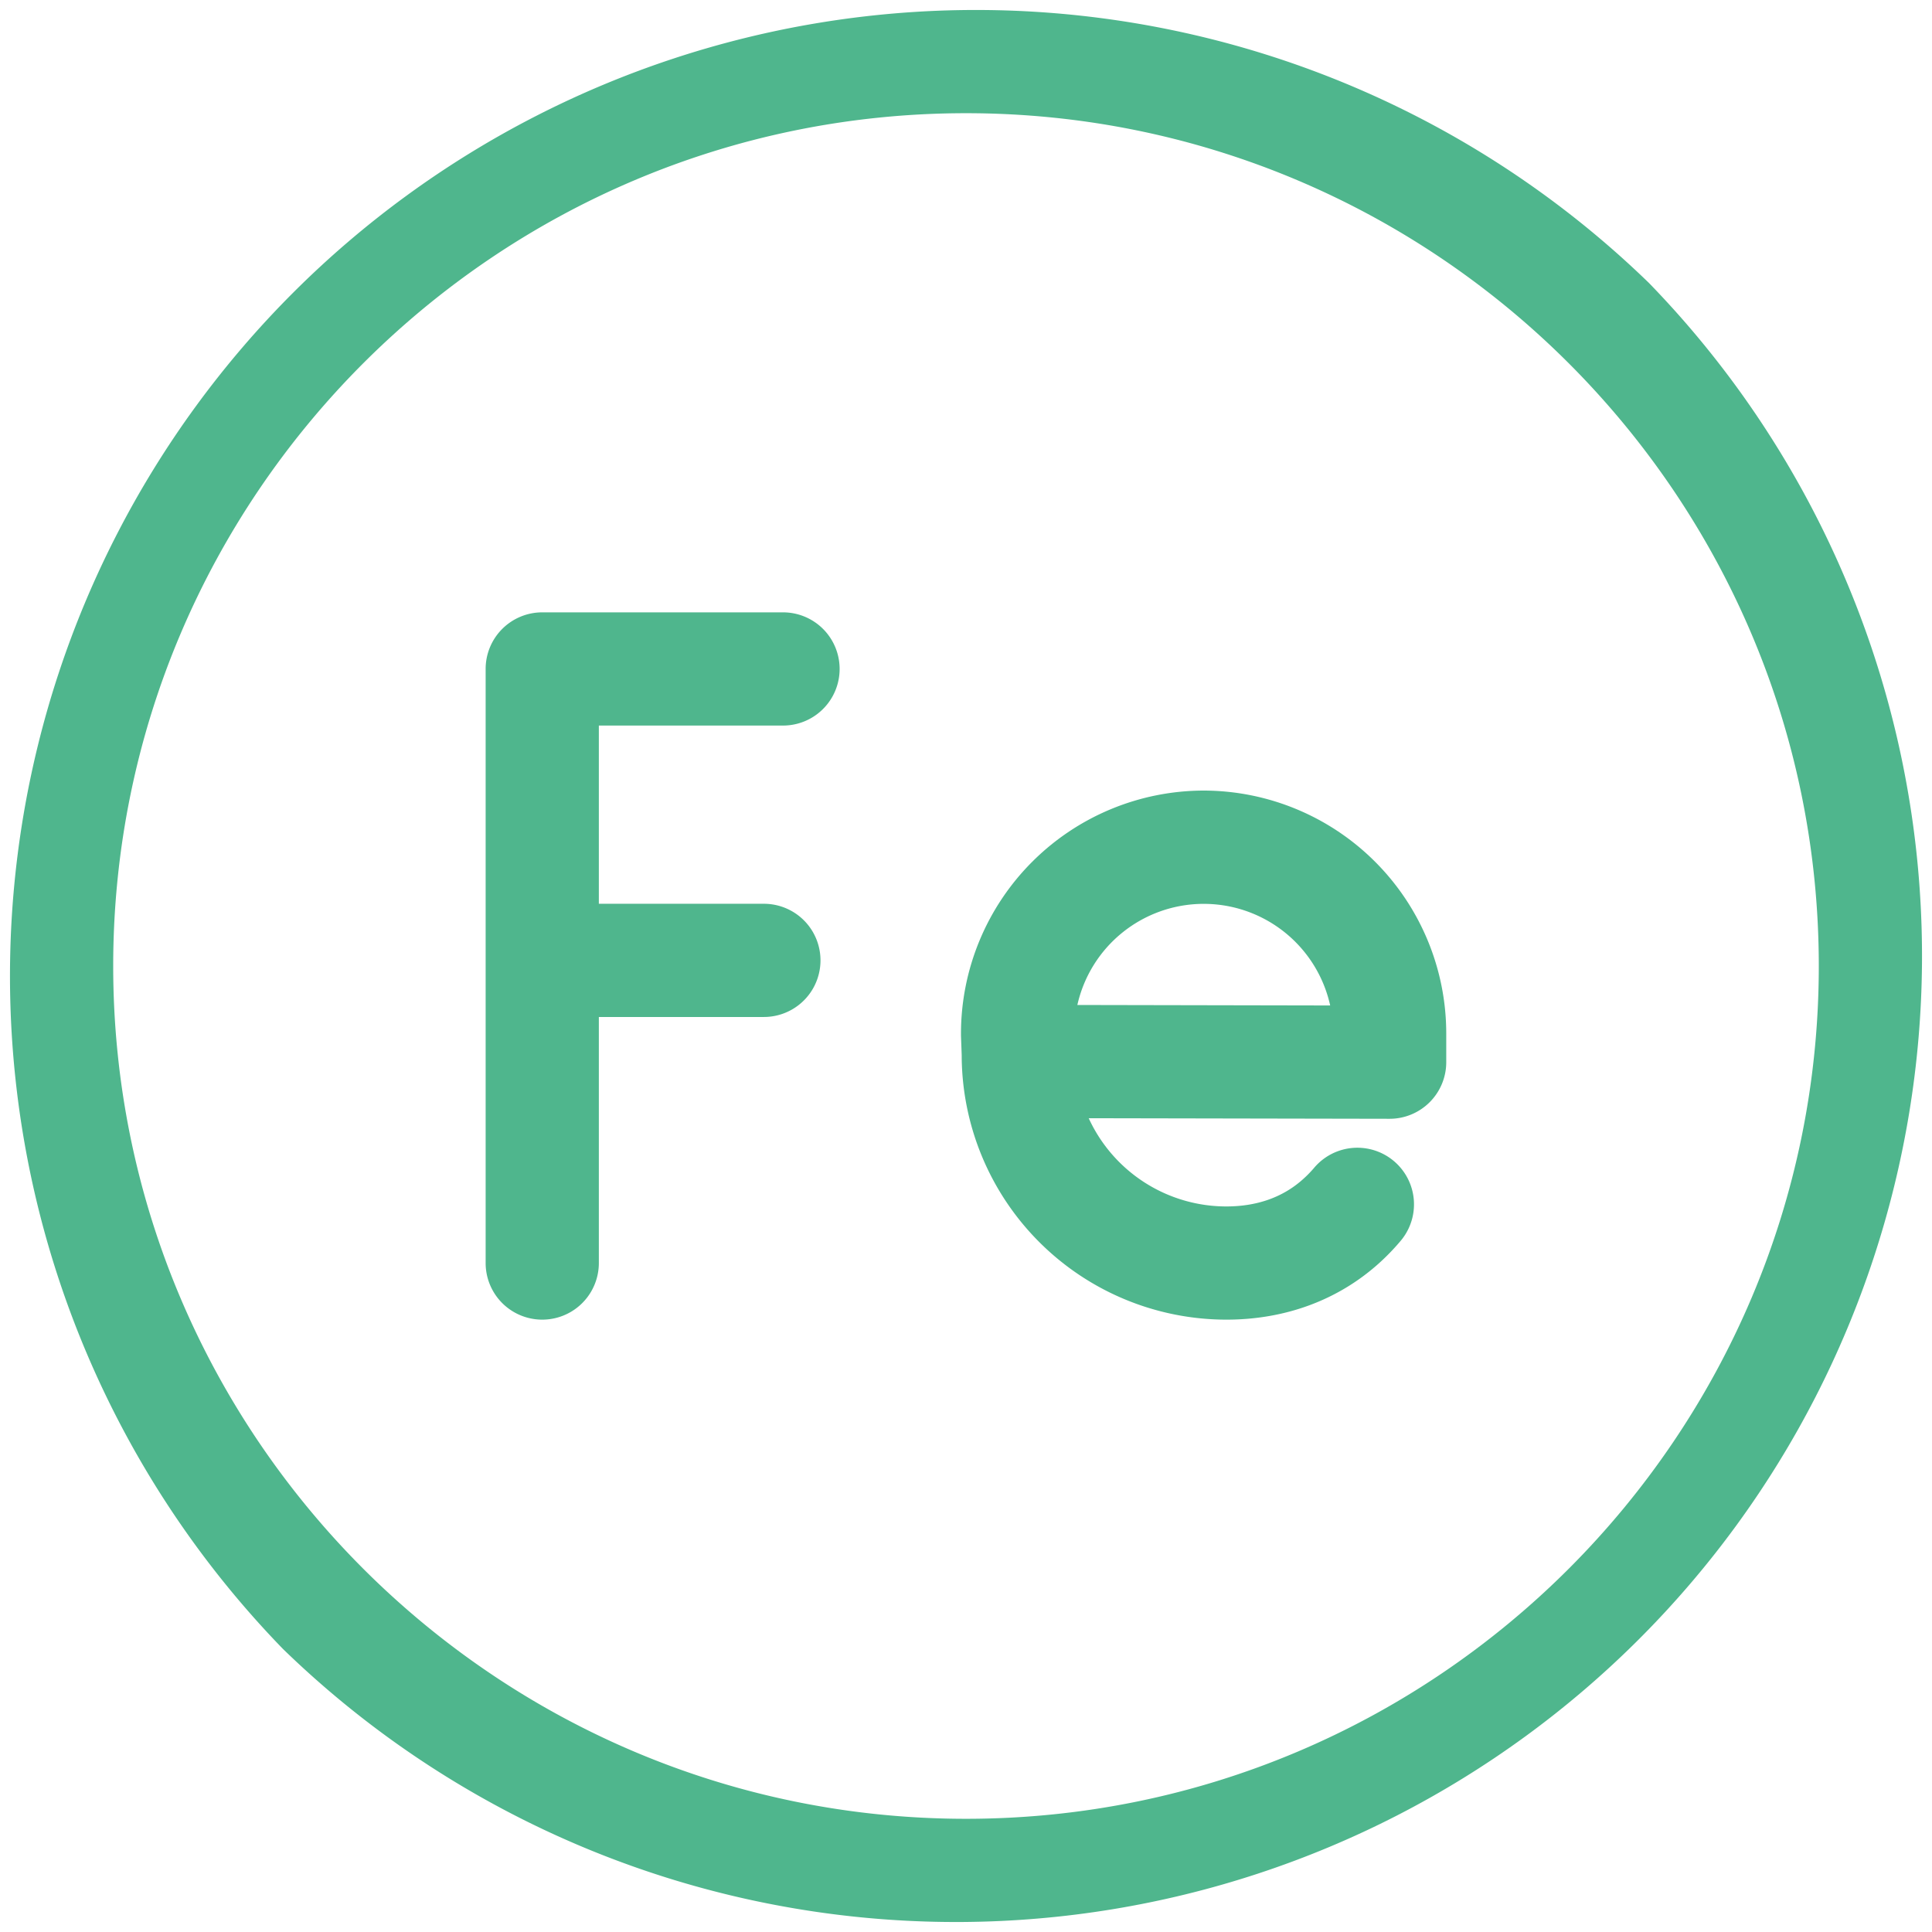 <svg height="300" viewBox="0 0 512 512" width="300" xmlns="http://www.w3.org/2000/svg" version="1.1" xmlns:xlink="http://www.w3.org/1999/xlink" xmlns:svgjs="http://svgjs.dev/svgjs"><g transform="matrix(1,0,0,1,0,0)"><g id="Layer_2" data-name="Layer 2"><g id="_26_Iron_periodic_table_chemistry_metal_education_science_element" data-name="26 Iron,periodic table,chemistry,metal,education,science,element"><path d="m319 209.51a64.44 64.44 0 0 0 -64.33 64.4v.55l.19 5.16a70.19 70.19 0 0 0 70.14 70.1c15.48 0 29.39-5.1 40.22-14.74a60.38 60.38 0 0 0 6-6.18 15 15 0 1 0 -23-19.27 30.55 30.55 0 0 1 -3 3.05c-5.32 4.74-12.14 7.14-20.26 7.14a40.15 40.15 0 0 1 -36.44-23.38l79.75.15a15 15 0 0 0 15-15v-7.66a64.39 64.39 0 0 0 -64.27-64.32zm-33.49 56.82a34.32 34.32 0 0 1 67 .13z" fill="#4fb68d" fill-opacity="1" data-original-color="#000000ff" stroke="none" stroke-opacity="1"/><path d="m207.51 162.28h-63.81a15 15 0 0 0 -15 15v157.44a15 15 0 0 0 30 0v-65.21h43.74a15 15 0 0 0 0-30h-43.74v-47.23h48.81a15 15 0 0 0 0-30z" fill="#4fb68d" fill-opacity="1" data-original-color="#000000ff" stroke="none" stroke-opacity="1"/><path d="m437 75a256 256 0 0 0 -362 362 256 256 0 0 0 362-362zm-181 407c-124.62 0-226-101.38-226-226s101.38-226 226-226 226 101.38 226 226-101.38 226-226 226z" fill="#4fb68d" fill-opacity="1" data-original-color="#000000ff" stroke="none" stroke-opacity="1"/></g></g></g></svg>